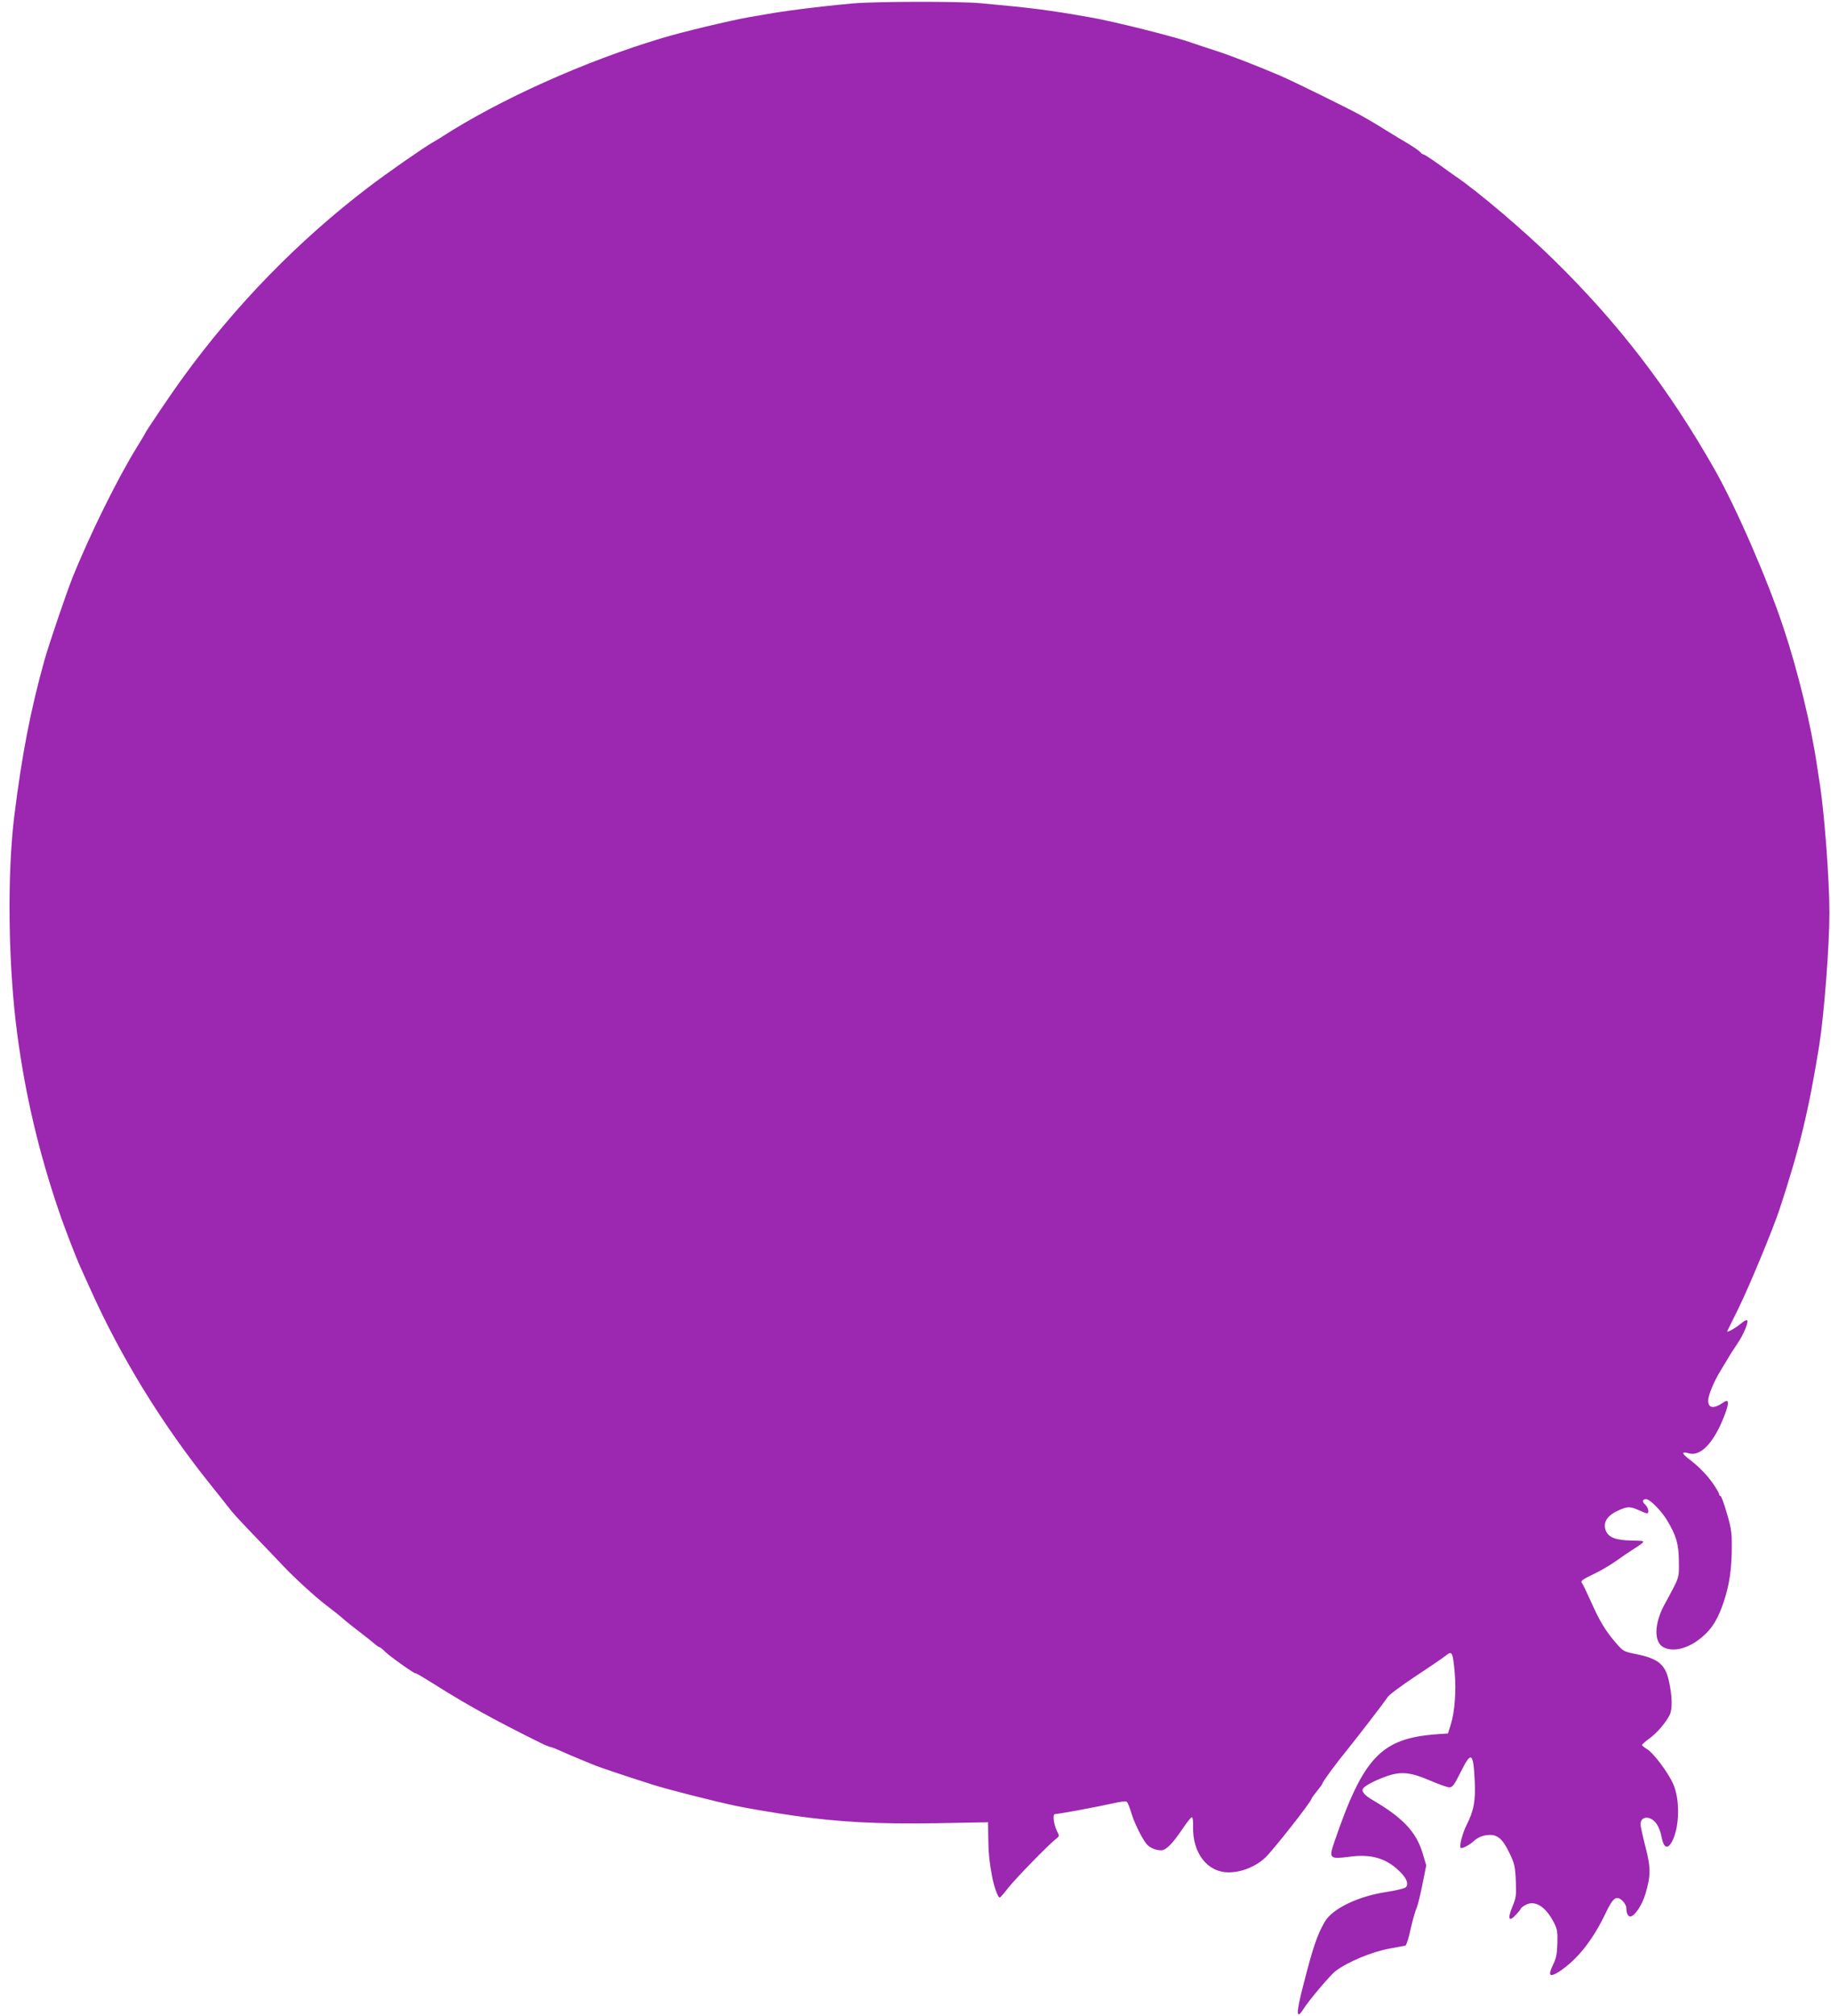 <?xml version="1.0" standalone="no"?>
<!DOCTYPE svg PUBLIC "-//W3C//DTD SVG 20010904//EN"
 "http://www.w3.org/TR/2001/REC-SVG-20010904/DTD/svg10.dtd">
<svg version="1.0" xmlns="http://www.w3.org/2000/svg"
 width="1163pt" height="1280pt" viewBox="0 0 1163 1280"
 preserveAspectRatio="xMidYMid meet">
<g transform="translate(0,1280) scale(0.1,-0.1)"
fill="#9c27b0" stroke="none">
<path d="M5425 12779 c-132 -12 -277 -28 -400 -45 -93 -13 -124 -18 -267 -43
-119 -21 -429 -95 -553 -133 -489 -146 -1032 -390 -1403 -630 -15 -10 -39 -24
-53 -32 -60 -34 -294 -197 -410 -286 -443 -337 -847 -752 -1178 -1209 -71 -97
-241 -349 -241 -356 0 -2 -23 -40 -50 -84 -123 -198 -303 -563 -411 -833 -41
-104 -147 -416 -176 -518 -90 -324 -143 -598 -192 -990 -47 -381 -39 -958 19
-1390 51 -383 136 -745 262 -1115 35 -105 111 -301 138 -360 5 -11 32 -72 61
-135 197 -440 457 -863 769 -1252 36 -44 83 -104 105 -132 45 -57 45 -57 193
-212 59 -61 128 -133 153 -160 78 -83 210 -204 284 -260 38 -29 86 -67 105
-84 19 -17 67 -55 105 -84 39 -30 81 -63 94 -75 13 -11 27 -21 31 -21 4 0 21
-13 36 -29 32 -31 194 -146 194 -137 0 3 51 -27 113 -66 121 -77 242 -148 378
-221 100 -54 331 -171 342 -173 4 -1 8 -2 10 -4 1 -1 9 -3 17 -5 8 -1 40 -14
70 -28 31 -14 80 -35 110 -47 30 -12 69 -28 85 -35 31 -14 188 -67 380 -128
96 -31 401 -108 535 -136 76 -16 257 -46 355 -60 292 -42 536 -55 910 -49
l331 6 1 -92 c1 -95 6 -152 24 -250 12 -65 37 -136 49 -136 4 0 29 28 55 63
47 59 255 273 303 310 21 16 22 19 7 46 -22 44 -31 111 -14 111 22 0 275 47
367 68 59 13 85 16 91 8 5 -6 17 -36 26 -66 17 -60 68 -164 96 -198 19 -25 59
-42 95 -42 30 0 72 42 137 139 26 39 52 71 57 71 6 0 9 -24 8 -52 -6 -173 89
-298 226 -298 81 0 169 35 231 92 48 44 295 358 295 375 0 3 16 25 35 49 19
23 35 45 35 49 0 9 83 123 153 208 88 110 241 309 260 339 9 15 90 75 179 134
90 59 176 118 192 131 39 32 44 22 56 -109 10 -120 0 -249 -25 -329 l-18 -57
-71 -5 c-354 -26 -467 -145 -653 -691 -33 -97 -26 -103 97 -87 135 19 232 -8
316 -89 49 -46 64 -84 43 -105 -8 -7 -61 -20 -119 -29 -182 -27 -345 -105
-395 -189 -49 -85 -74 -157 -139 -412 -44 -169 -43 -215 1 -146 34 55 175 222
207 245 79 59 231 122 342 142 49 9 94 18 101 19 6 2 21 48 32 102 12 54 29
113 37 132 9 19 26 89 39 155 l24 120 -24 81 c-41 133 -125 222 -316 334 -54
31 -74 57 -60 75 16 20 84 54 150 77 90 31 150 25 270 -26 57 -25 114 -45 127
-45 20 0 31 15 71 95 68 137 81 130 90 -55 6 -126 -5 -188 -53 -282 -24 -48
-46 -133 -37 -142 9 -8 57 17 88 46 21 18 46 30 77 34 66 9 100 -18 146 -114
32 -66 36 -85 40 -176 4 -92 2 -107 -22 -165 -32 -78 -22 -99 23 -50 17 18 31
36 31 39 0 3 12 13 28 22 59 34 127 -6 180 -107 23 -44 26 -60 24 -135 -2 -68
-7 -95 -28 -138 -33 -68 -22 -81 37 -44 115 75 215 199 298 374 47 98 68 114
107 77 13 -12 24 -33 24 -45 0 -32 10 -54 25 -54 27 0 74 70 96 142 35 118 35
167 0 302 -17 66 -31 130 -31 142 0 32 26 49 57 38 38 -13 64 -54 77 -120 14
-72 40 -81 69 -23 46 94 48 264 4 362 -33 73 -126 197 -166 220 -17 10 -31 22
-31 26 0 4 20 22 45 40 49 35 103 98 130 150 19 38 17 120 -5 218 -23 104 -69
141 -208 169 -80 16 -82 18 -130 73 -65 76 -102 137 -157 261 -26 58 -51 110
-56 116 -12 14 -2 22 81 62 36 17 94 51 130 76 36 26 85 59 110 75 90 59 90
56 -3 58 -104 2 -149 19 -167 62 -20 50 6 95 73 126 63 30 79 30 136 5 24 -11
47 -20 52 -20 16 0 9 37 -11 55 -21 19 -18 35 6 35 23 0 96 -73 132 -133 59
-98 75 -152 76 -262 1 -109 6 -95 -92 -275 -65 -120 -68 -237 -7 -270 63 -34
163 -8 247 65 64 54 101 115 138 227 35 105 50 207 50 353 0 83 -5 118 -32
207 -17 60 -35 108 -40 108 -4 0 -8 5 -8 11 0 5 -17 36 -39 67 -38 56 -92 111
-161 163 -40 31 -37 43 7 30 76 -22 162 70 228 245 31 82 27 104 -12 76 -58
-40 -93 -35 -93 14 0 33 35 119 78 189 20 33 44 72 52 86 8 15 33 53 55 86 41
60 73 138 62 149 -3 4 -20 -5 -38 -20 -35 -30 -93 -62 -88 -49 2 4 35 71 73
148 71 146 216 496 259 625 127 386 185 624 252 1040 31 195 65 630 65 845 0
204 -31 621 -60 810 -6 39 -15 97 -20 130 -36 247 -121 596 -210 863 -101 307
-300 764 -437 1007 -291 514 -615 936 -1032 1343 -177 174 -478 430 -615 522
-12 8 -61 43 -109 78 -48 34 -91 62 -96 62 -5 0 -14 6 -20 14 -7 8 -38 30 -69
49 -31 18 -100 60 -152 92 -52 33 -122 74 -155 92 -83 46 -425 214 -510 251
-159 68 -333 135 -419 162 -50 16 -117 38 -148 49 -98 36 -501 137 -643 161
-261 46 -369 60 -700 90 -129 12 -656 11 -800 -1z"/>
</g>
</svg>

